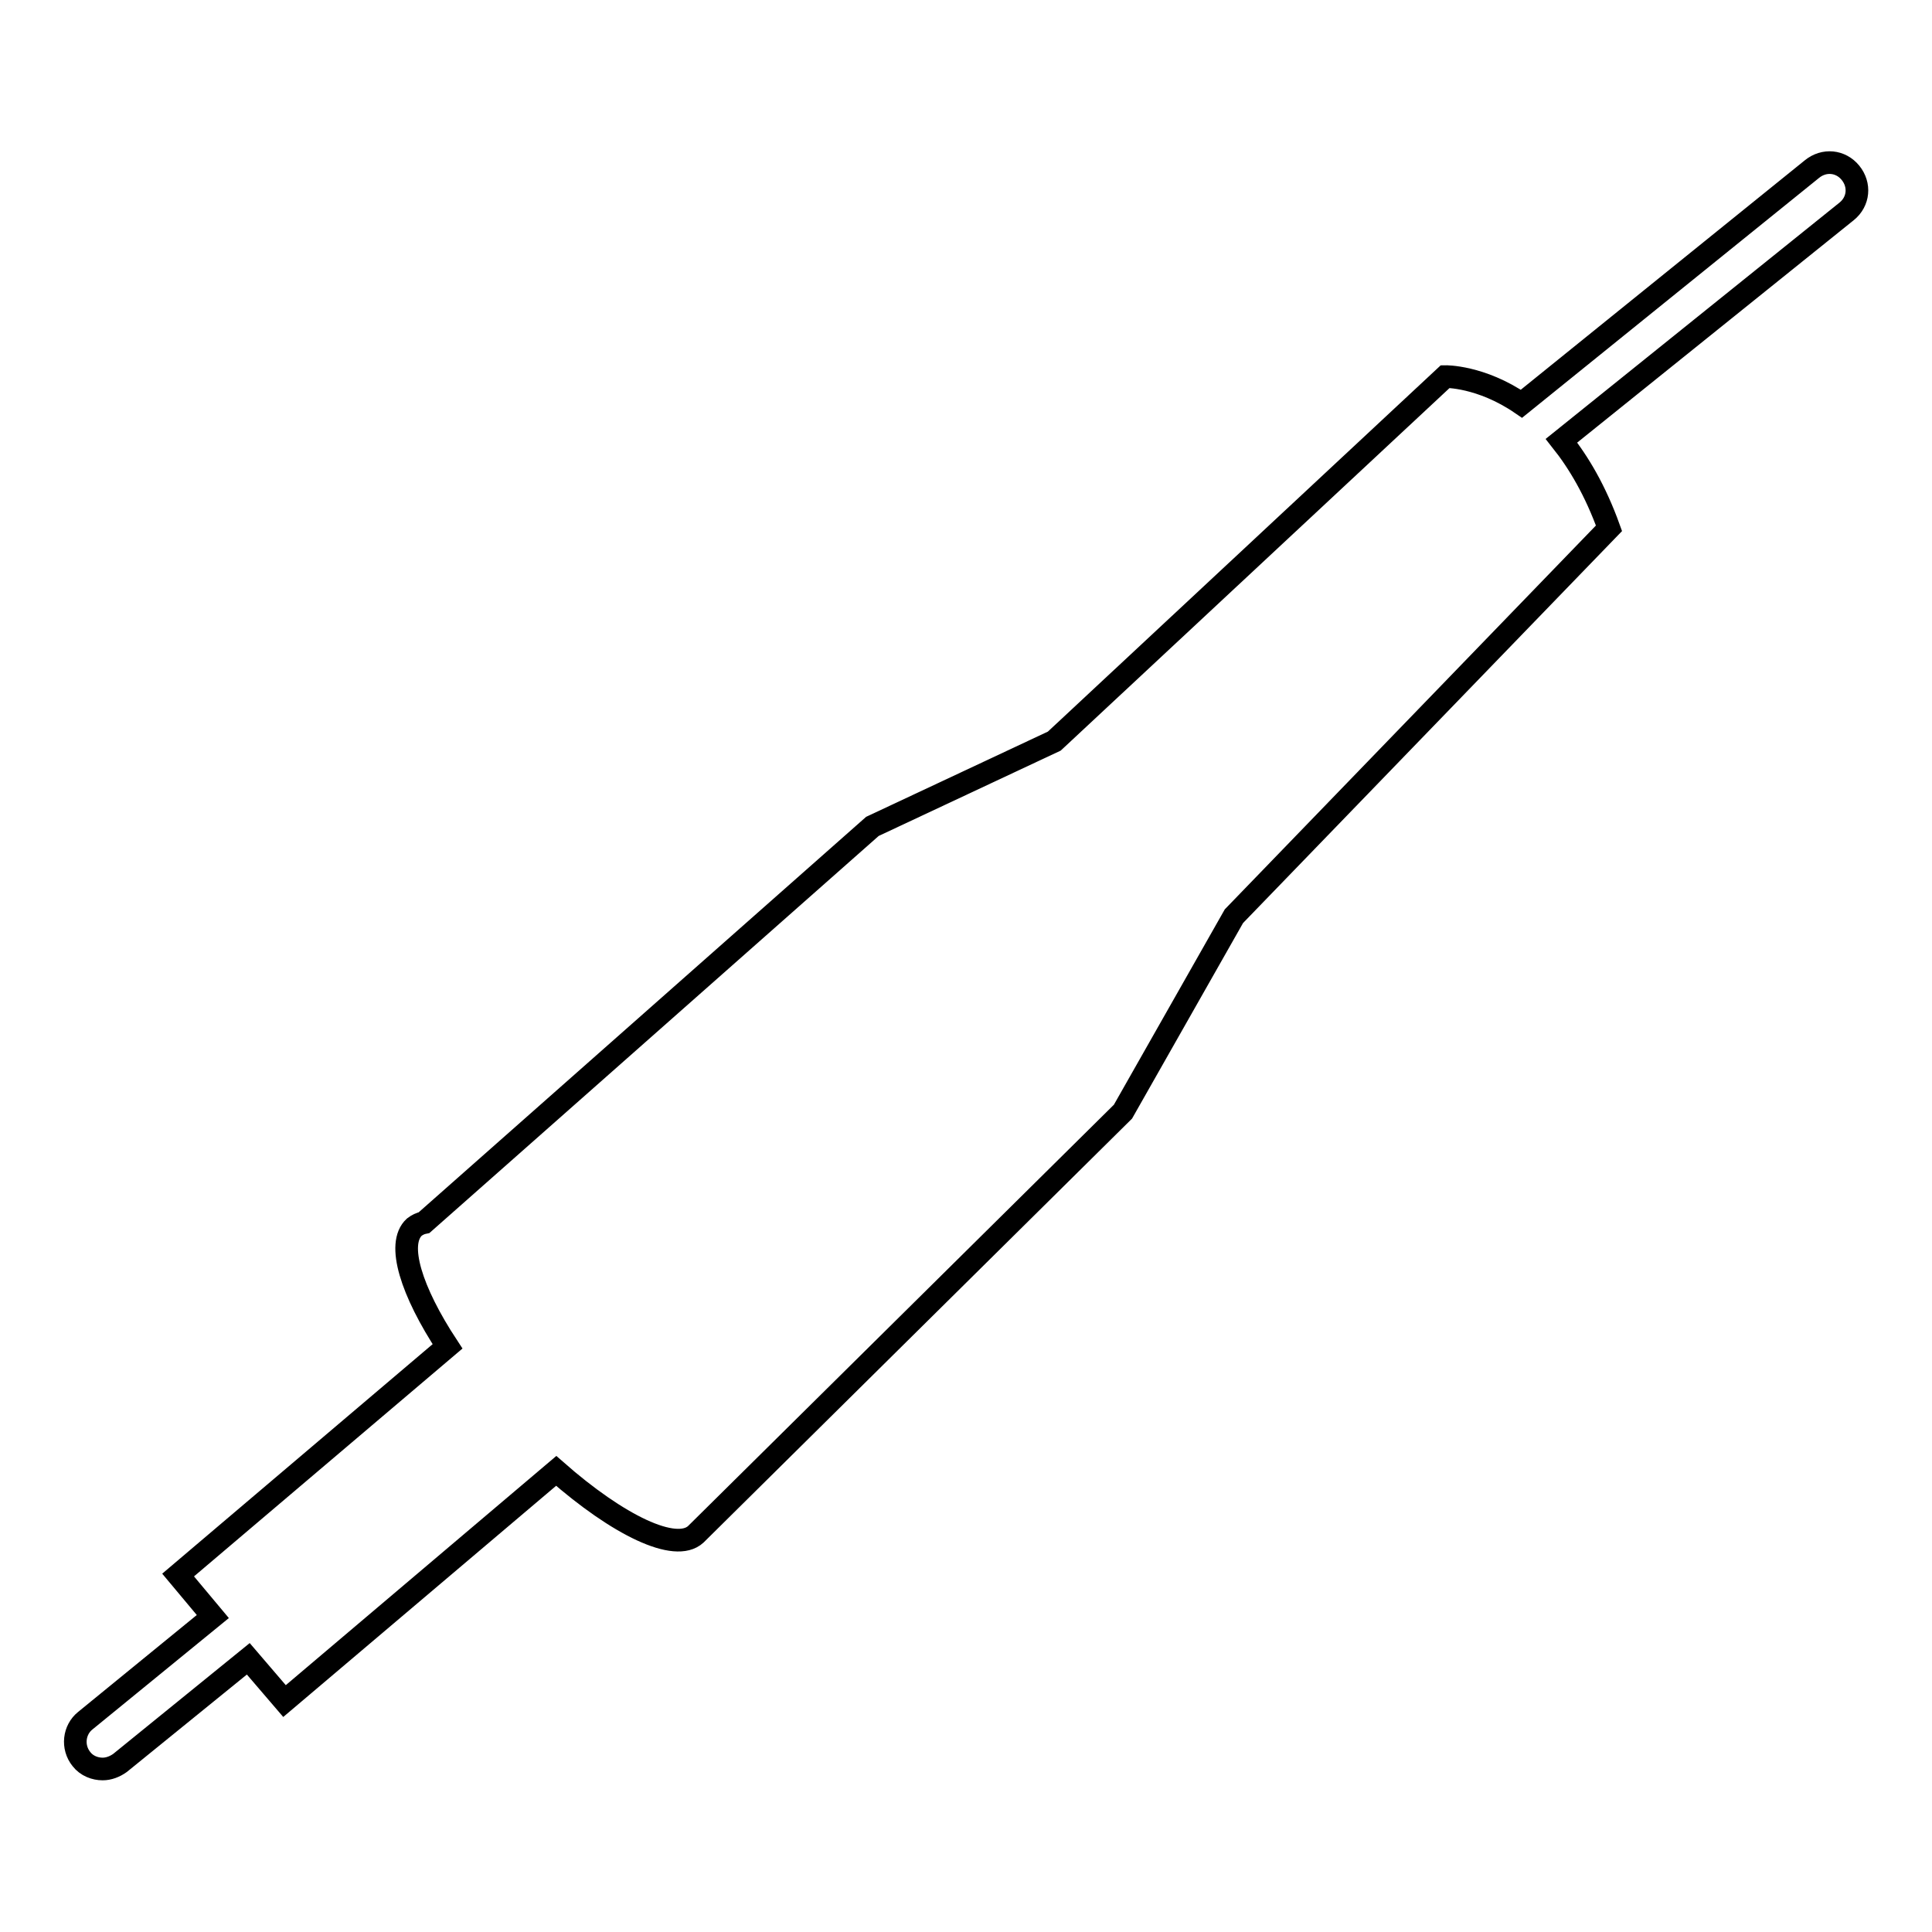 <?xml version="1.0" encoding="utf-8"?>
<!-- Svg Vector Icons : http://www.onlinewebfonts.com/icon -->
<!DOCTYPE svg PUBLIC "-//W3C//DTD SVG 1.1//EN" "http://www.w3.org/Graphics/SVG/1.1/DTD/svg11.dtd">
<svg version="1.1" xmlns="http://www.w3.org/2000/svg" xmlns:xlink="http://www.w3.org/1999/xlink" x="0px" y="0px" viewBox="0 0 256 256" enable-background="new 0 0 256 256" xml:space="preserve">
<g><g><g><g><path stroke-width="3" fill-opacity="0" stroke="#000000"  d="M10.8,233.1c0.7,0.9,1.8,1.3,2.8,1.3c0.8,0,1.6-0.3,2.3-0.8l17-13.8l4.8,5.6l36-30.5c8.2,7.2,15.8,10.9,18.5,8.4l56.6-56l14.7-25.9L213.2,70c-1.8-5-4-8.7-6.3-11.6L244.7,28c1.6-1.3,1.8-3.5,0.5-5.1c-1.3-1.6-3.5-1.8-5.1-0.5l-38.5,31.1c-5.4-3.7-10.1-3.6-10.1-3.6l-51.8,48.3l-24.1,11.3L56.2,162l0,0c-0.5,0.1-0.9,0.3-1.3,0.6c-2.4,2.2-0.4,8.5,4.4,15.8l-35.7,30.3l4.6,5.5L11.3,228C9.8,229.2,9.5,231.5,10.8,233.1z"/></g></g><g></g><g></g><g></g><g></g><g></g><g></g><g></g><g></g><g></g><g></g><g></g><g></g><g></g><g></g><g></g></g></g>
</svg>